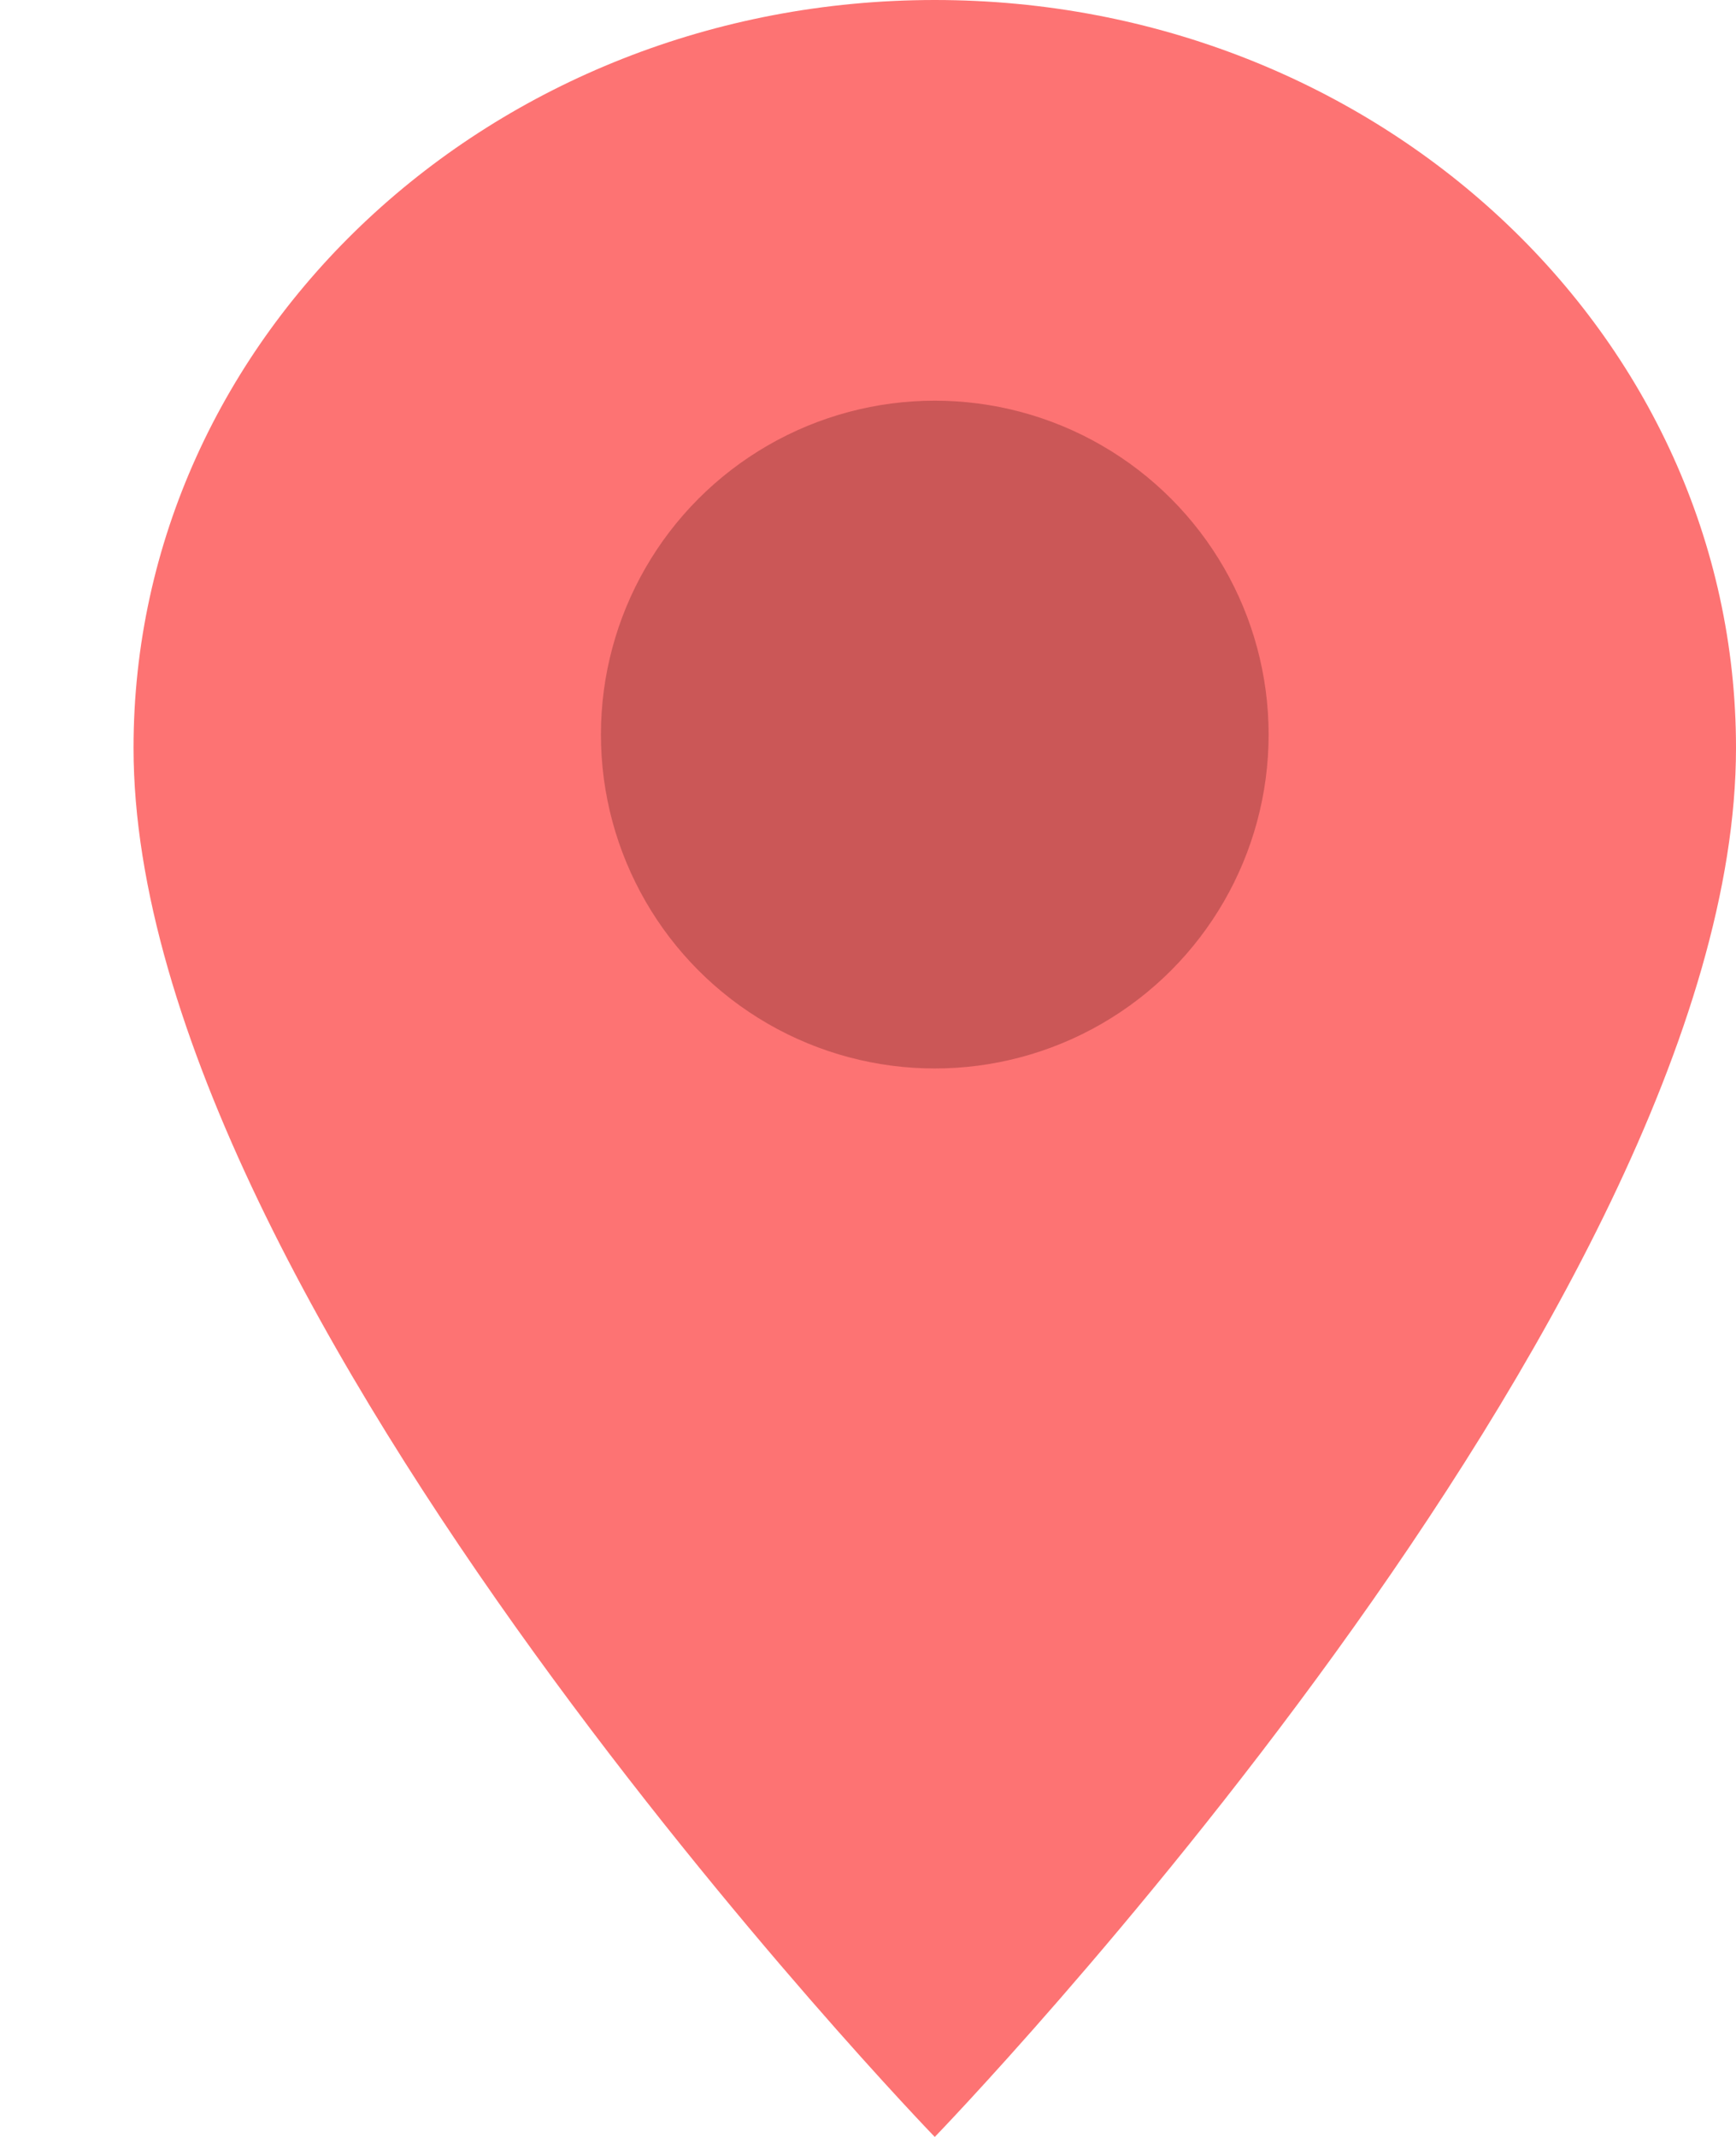 <svg width="13" height="16" viewBox="0 0 13 16" fill="none" xmlns="http://www.w3.org/2000/svg">
    <path d="M7 0C3.683 0 1 2.504 1 5.6C1 9.8 7 16 7 16C7 16 13 9.8 13 5.6C13 2.504 10.317 0 7 0Z" fill="#FD7373"/>
    <circle cx="7" cy="5.5" r="2.5" fill="#CB5757"/>
</svg>
